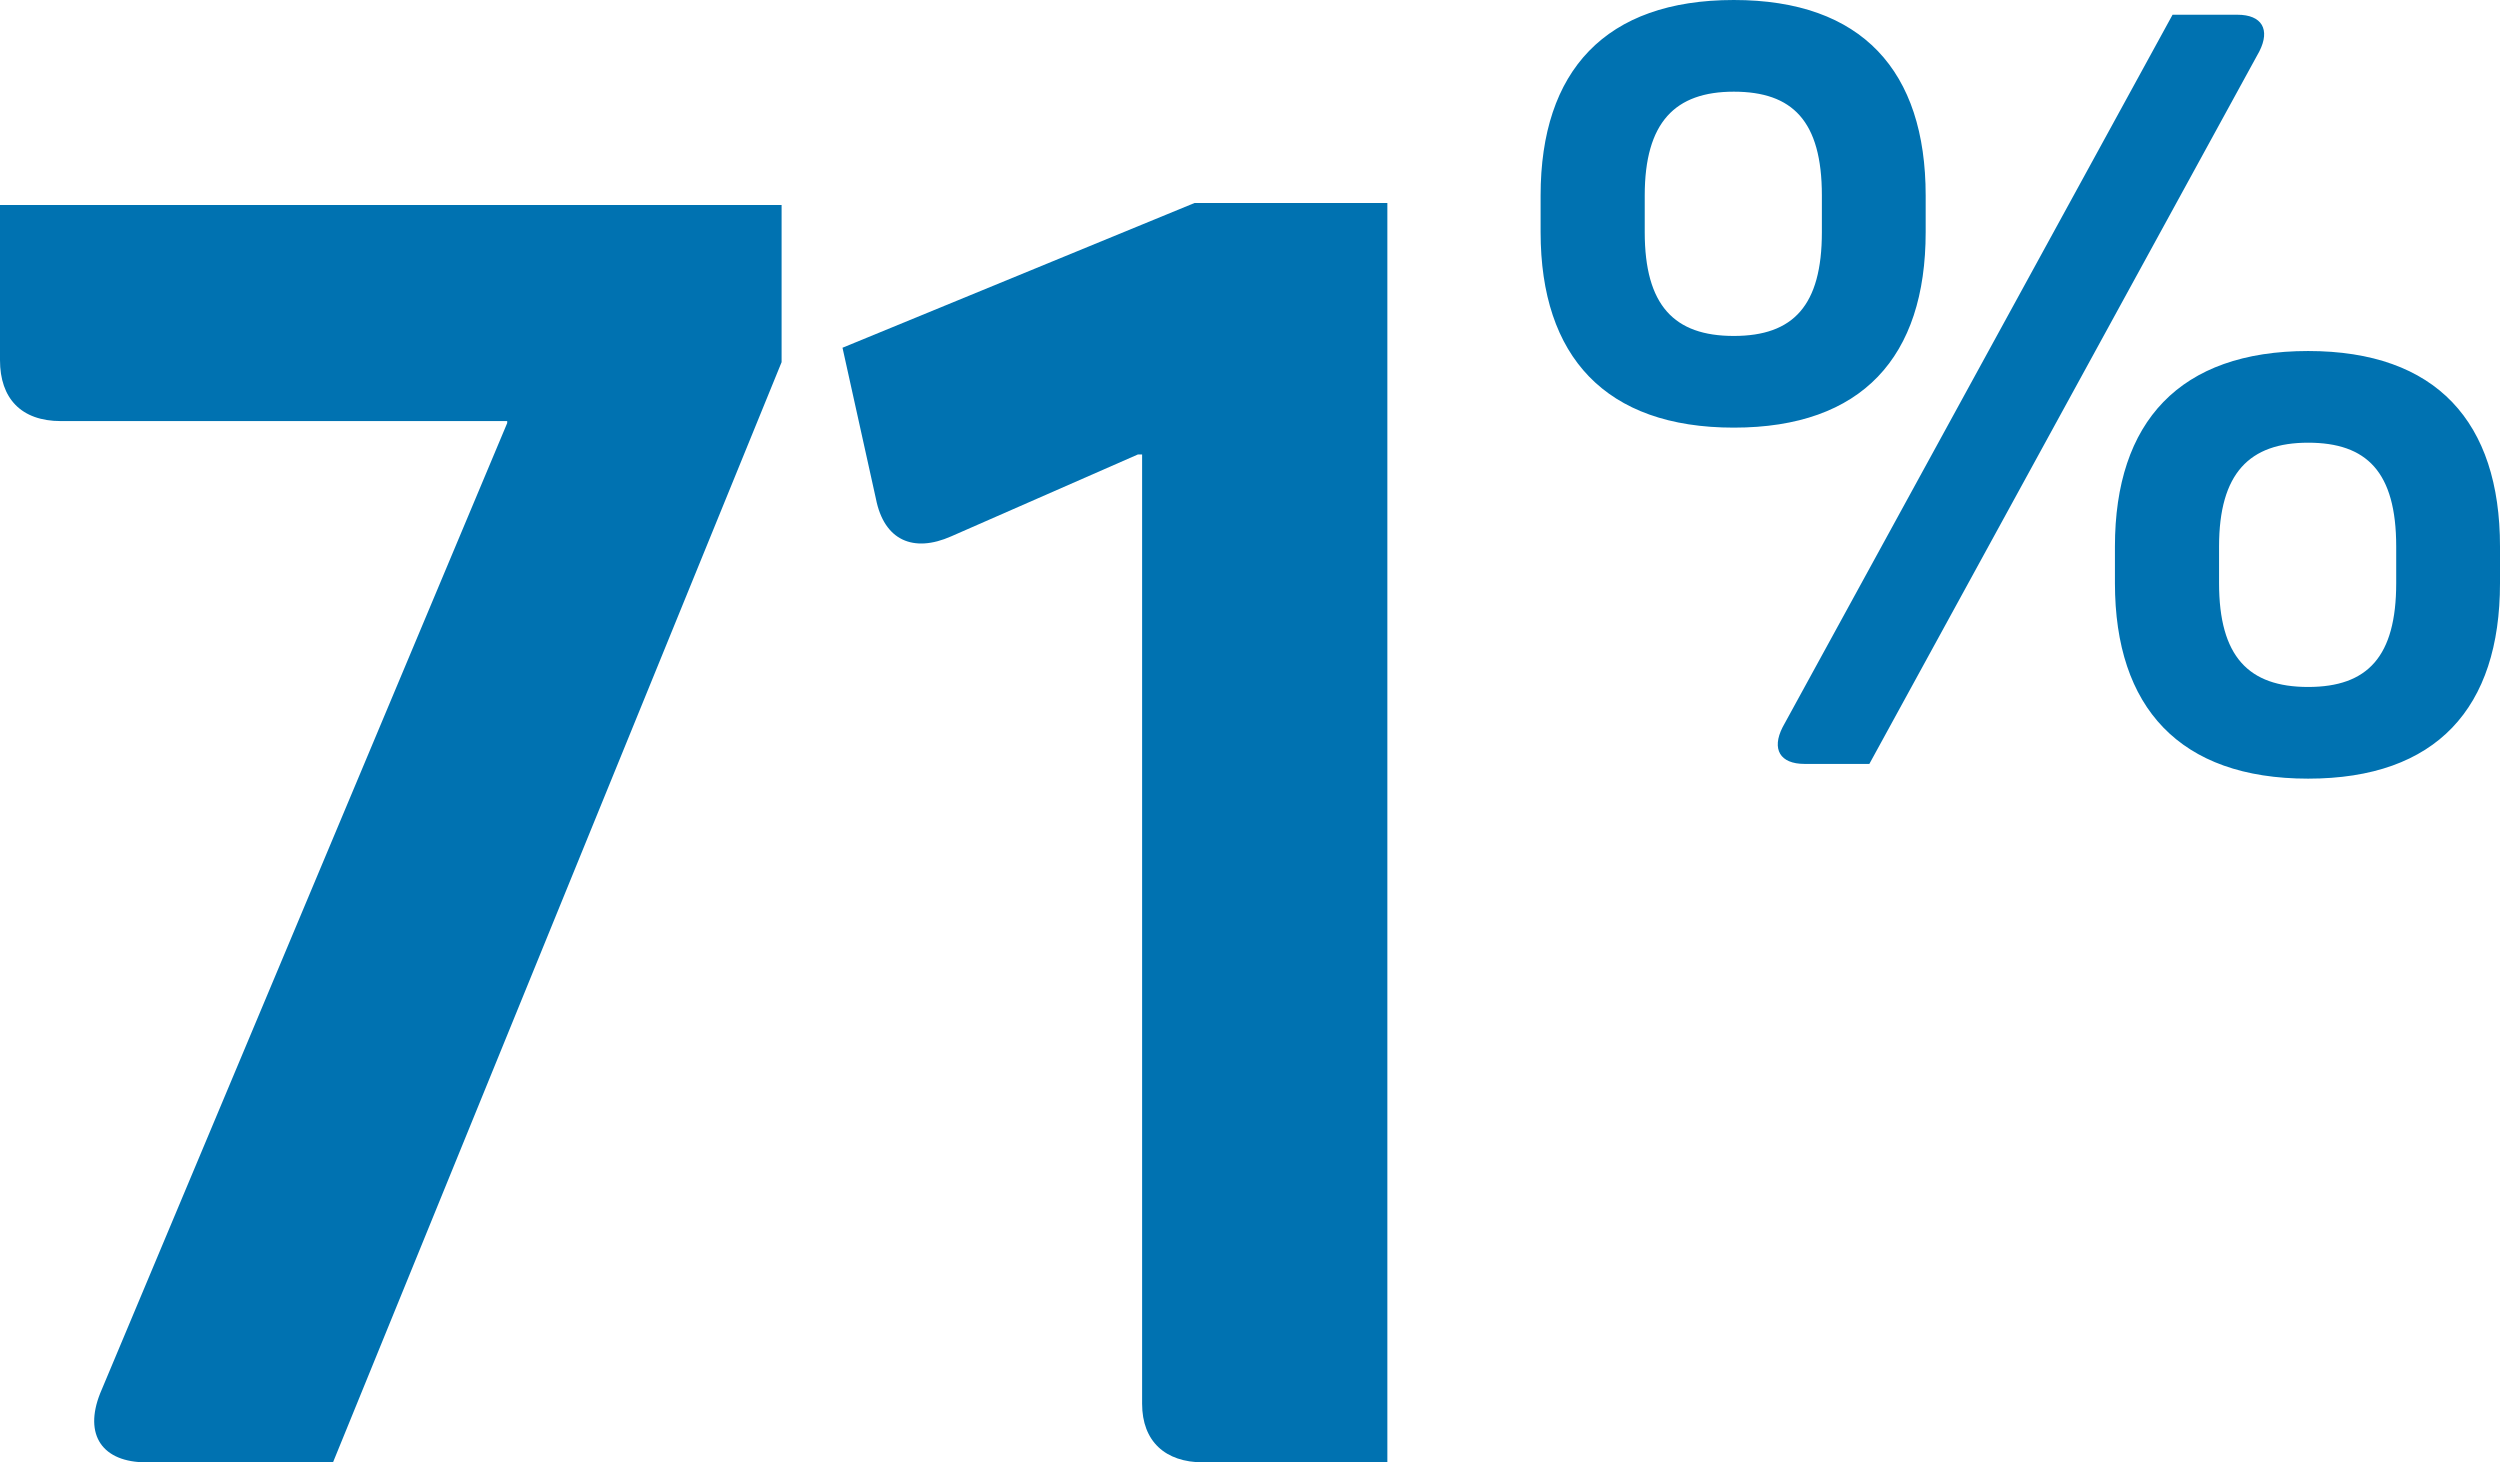 <?xml version="1.0" encoding="UTF-8"?><svg id="Layer_1" xmlns="http://www.w3.org/2000/svg" viewBox="0 0 76.35 44.66"><defs><style>.cls-1{fill:#0072b1;}.cls-2{isolation:isolate;}</style></defs><g class="cls-2"><g class="cls-2"><path class="cls-1" d="m23.87,11.06l-13.7,33.6h-5.7c-1.34,0-1.92-.83-1.41-2.11L15.49,12.92v-.06H1.86c-1.22,0-1.86-.7-1.86-1.86v-4.74h23.87v4.8Z"/></g><g class="cls-2"><path class="cls-1" d="m42.37,44.66h-5.63c-1.15,0-1.86-.64-1.86-1.79V13.88h-.13l-5.7,2.5c-1.15.51-2.05.13-2.3-1.15l-1.02-4.61,10.75-4.42h5.89v38.46Z"/></g></g><g class="cls-2"><g class="cls-2"><path class="cls-1" d="m58.81,5.97v1.12c0,3.81-1.94,5.97-5.86,5.97s-5.9-2.17-5.9-5.97v-1.12c0-3.81,1.98-5.97,5.9-5.97s5.86,2.17,5.86,5.97Zm-8.58,0v1.12c0,2.24.9,3.17,2.72,3.17s2.69-.93,2.69-3.17v-1.12c0-2.28-.9-3.17-2.69-3.17s-2.72.93-2.72,3.17ZM68.33.45c.75,0,1.01.45.67,1.12l-11.91,21.76h-1.98c-.75,0-1.01-.45-.67-1.12L66.35.45h1.98Zm8.02,16.24v1.12c0,3.81-1.94,5.97-5.86,5.97s-5.9-2.17-5.9-5.97v-1.12c0-3.81,1.98-5.97,5.9-5.97s5.86,2.17,5.86,5.97Zm-8.58,0v1.12c0,2.24.9,3.17,2.72,3.17s2.69-.93,2.69-3.17v-1.12c0-2.28-.9-3.17-2.69-3.17s-2.72.93-2.72,3.17Z"/></g></g></svg>